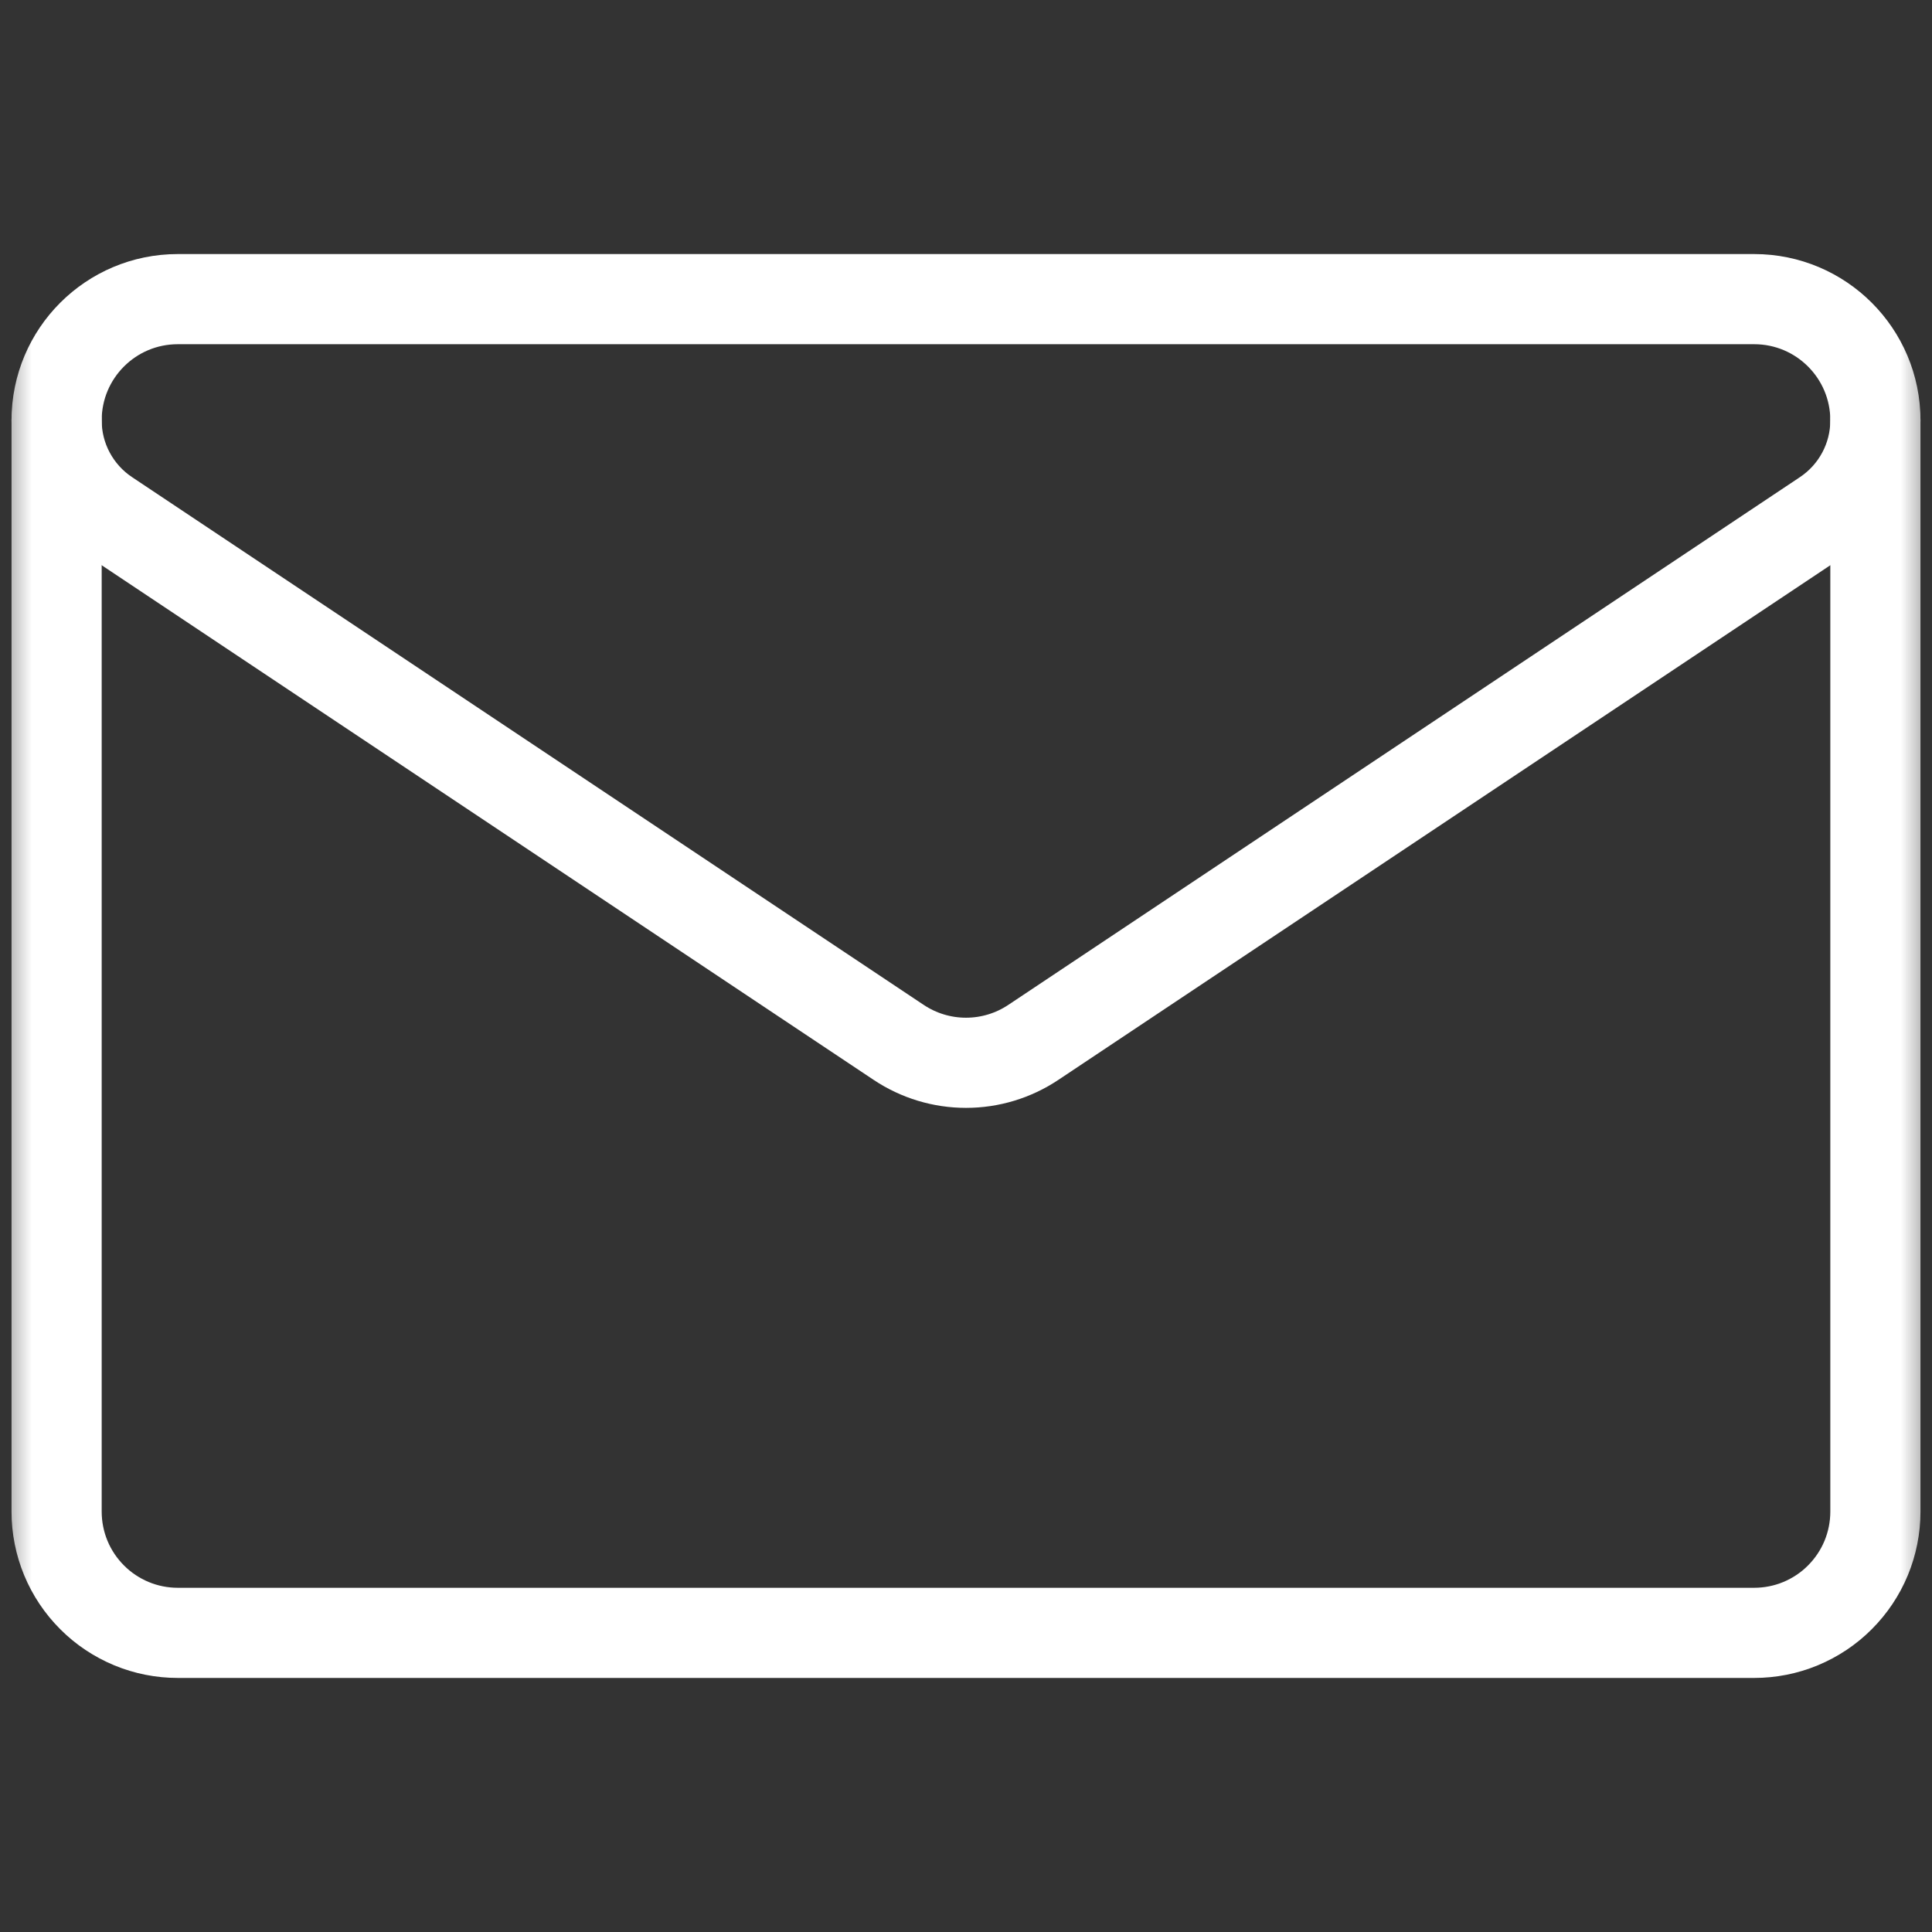 <svg xmlns="http://www.w3.org/2000/svg" fill="none" viewBox="0 0 30 30" height="30" width="30">
<rect x="0" y="0" width="30" height="30" fill="#333333" stroke="none"/>
<mask height="30" width="30" y="0" x="0" maskUnits="userSpaceOnUse" style="mask-type:luminance" id="mask0_159_1766">
<path stroke-width="1.4" stroke="white" fill="white" d="M29.3 29.3V0.7H0.7V29.3H29.3Z"></path>
</mask>
<g mask="url(#mask0_159_1766)">
<path stroke-linejoin="round" stroke-linecap="round" stroke-miterlimit="10" stroke-width="1.4" stroke="white" d="M1.662 7.991C1.421 7.831 1.224 7.613 1.087 7.358C0.95 7.103 0.879 6.818 0.879 6.528V6.527C0.879 5.487 1.721 4.645 2.761 4.645H27.239C28.278 4.645 29.121 5.487 29.121 6.527V6.528C29.121 7.116 28.827 7.665 28.338 7.991C25.949 9.584 18.751 14.382 16.044 16.187C15.735 16.393 15.372 16.503 15 16.503C14.628 16.503 14.265 16.393 13.956 16.187C11.249 14.382 4.051 9.584 1.662 7.991Z"></path>
<path stroke-linejoin="round" stroke-linecap="round" stroke-miterlimit="10" stroke-width="1.4" stroke="white" d="M0.879 6.527V23.473C0.879 23.72 0.928 23.965 1.022 24.193C1.117 24.422 1.256 24.629 1.431 24.804C1.605 24.979 1.813 25.117 2.041 25.212C2.27 25.307 2.514 25.355 2.762 25.355H27.238C27.485 25.355 27.73 25.307 27.959 25.212C28.187 25.117 28.395 24.979 28.569 24.804C28.744 24.629 28.883 24.422 28.978 24.193C29.072 23.965 29.121 23.72 29.121 23.473V6.527"></path>
</g>
</svg>
